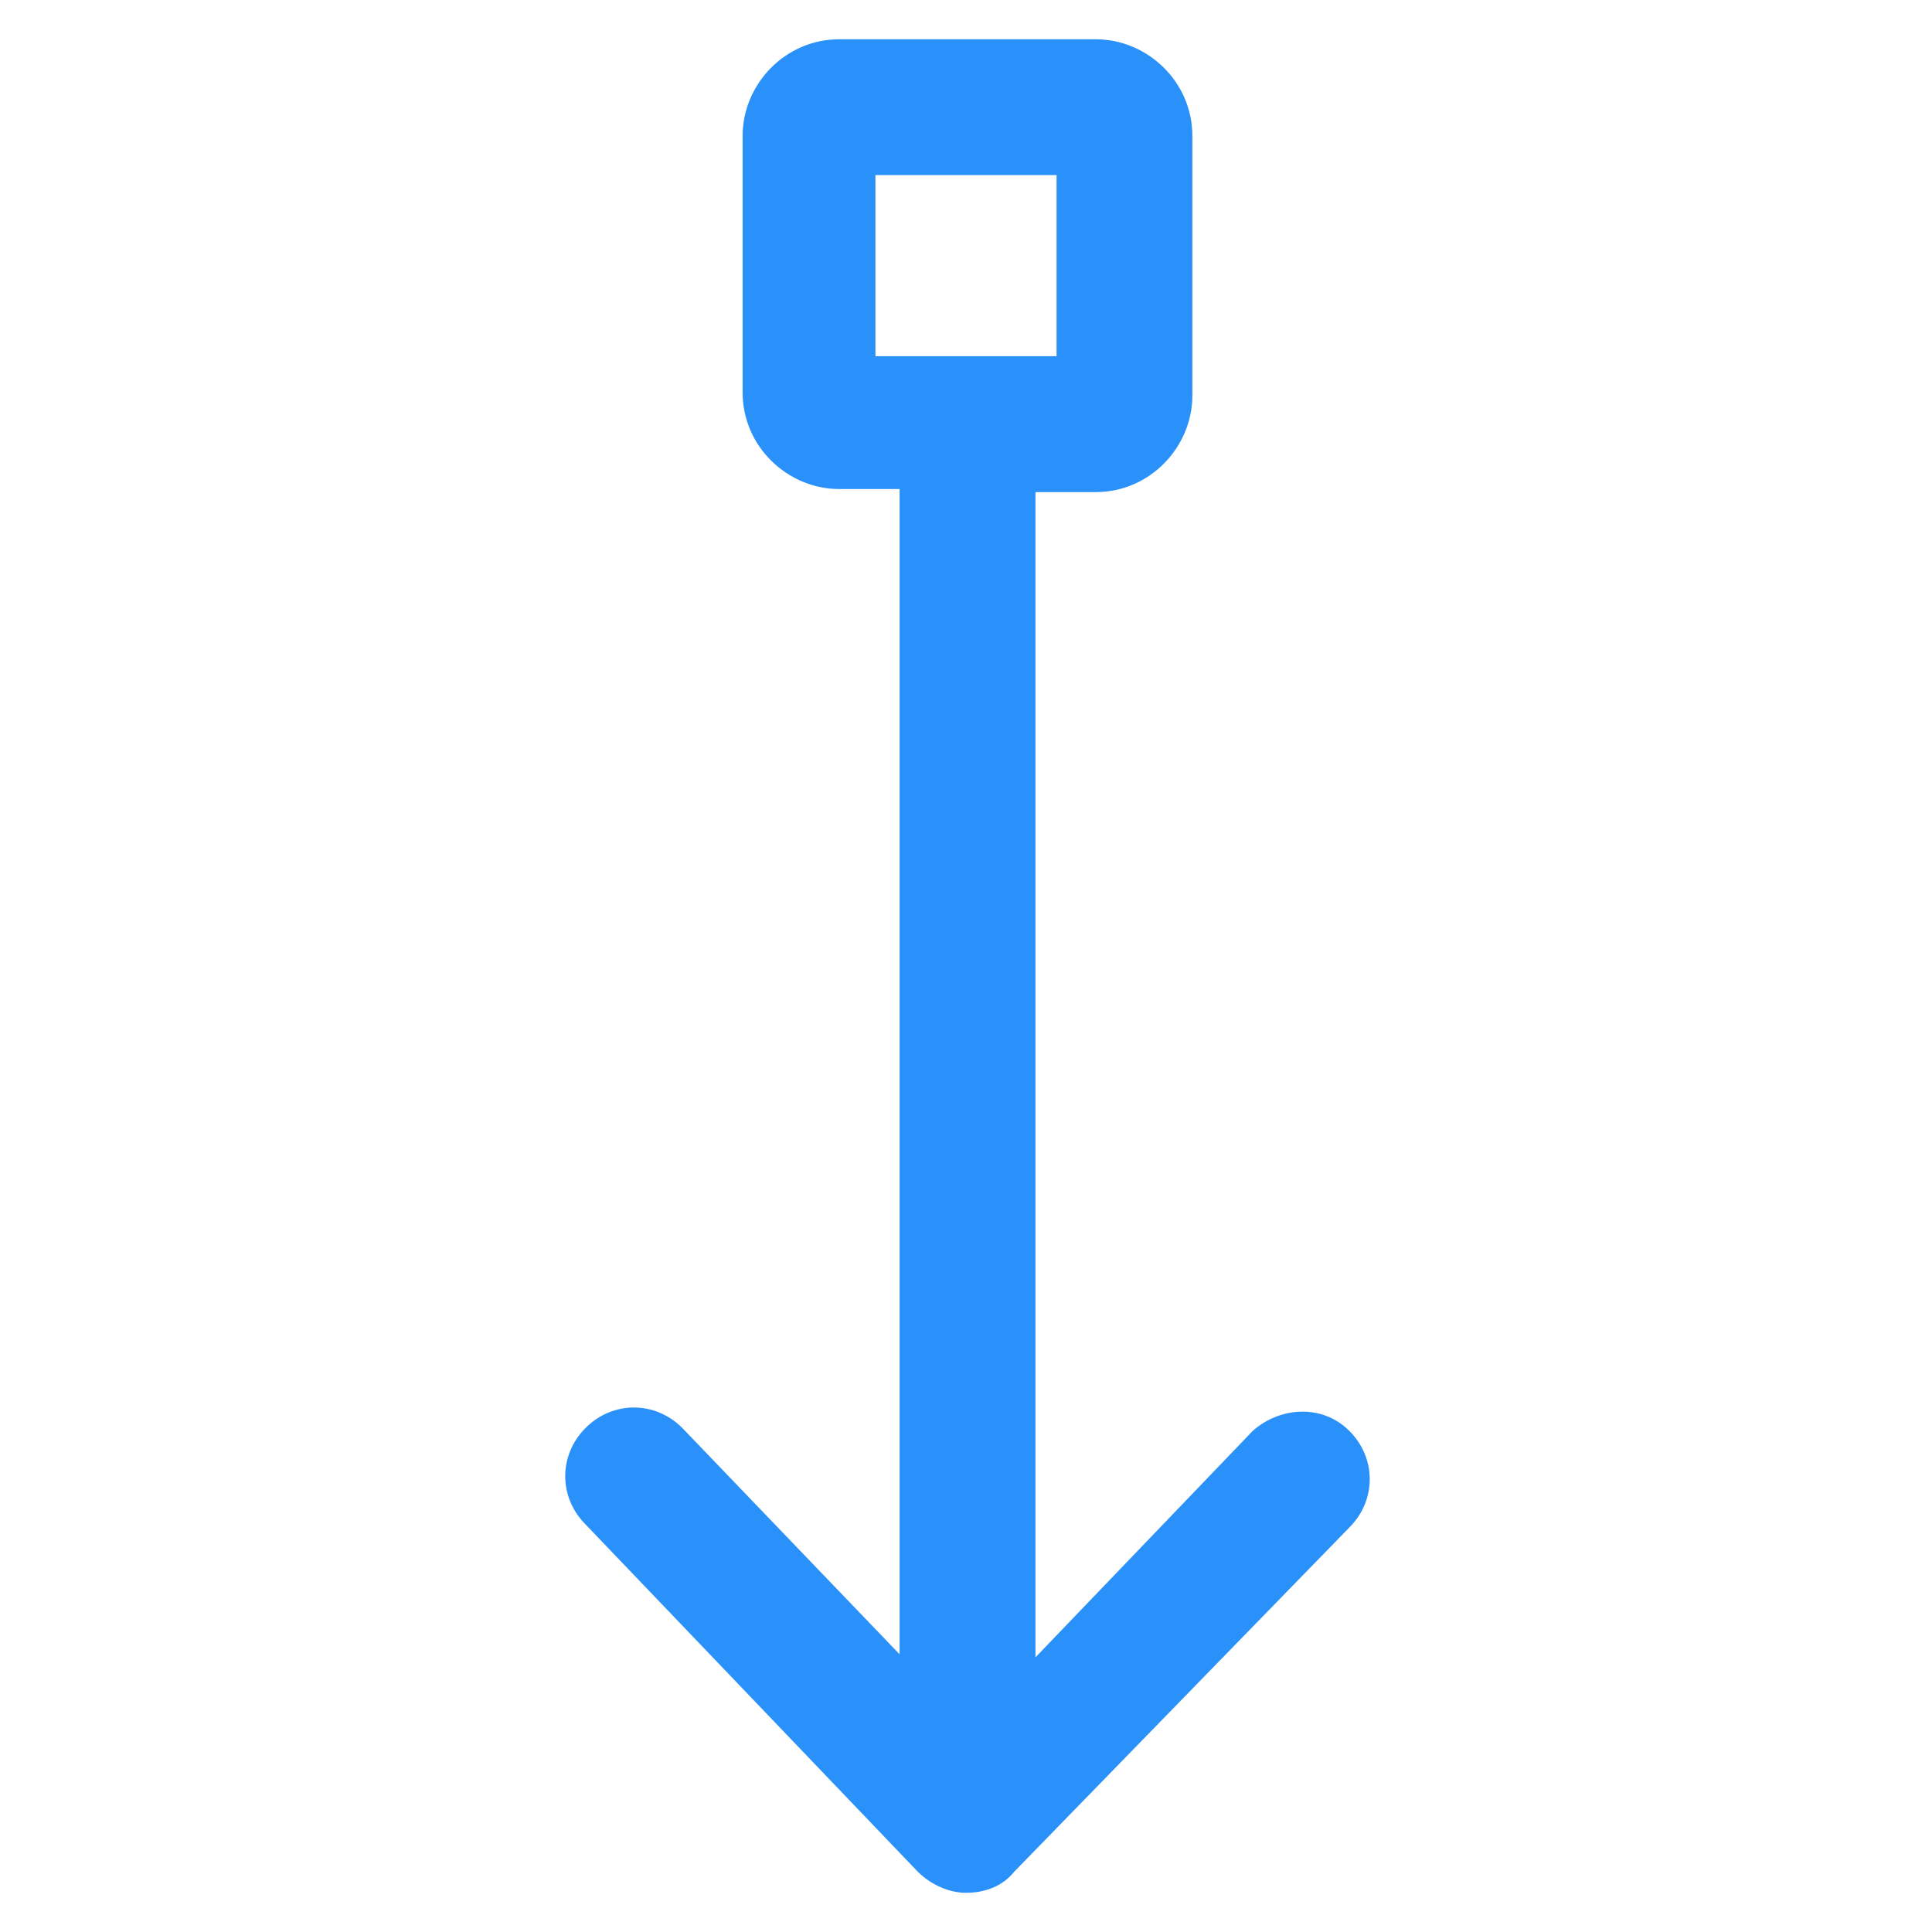 <svg xmlns="http://www.w3.org/2000/svg" width="24" height="24" viewBox="0 0 24 24" fill="none"><path d="M16.762 17.775C16.425 17.438 15.9 17.475 15.562 17.775L12.863 20.588V6.113H13.613C14.287 6.113 14.812 5.55 14.812 4.913V1.688C14.812 1.013 14.25 0.488 13.613 0.488H10.425C9.75 0.488 9.225 1.05 9.225 1.688V4.875C9.225 5.55 9.787 6.075 10.425 6.075H11.175V20.55L8.475 17.738C8.137 17.4 7.612 17.4 7.275 17.738C6.937 18.075 6.937 18.6 7.275 18.938L11.4 23.25C11.55 23.4 11.775 23.513 12 23.513C12.225 23.513 12.45 23.438 12.6 23.25L16.762 18.975C17.1 18.637 17.1 18.113 16.762 17.775ZM10.875 2.175H13.125V4.425H10.875V2.175Z" fill="#2991F9"></path></svg>